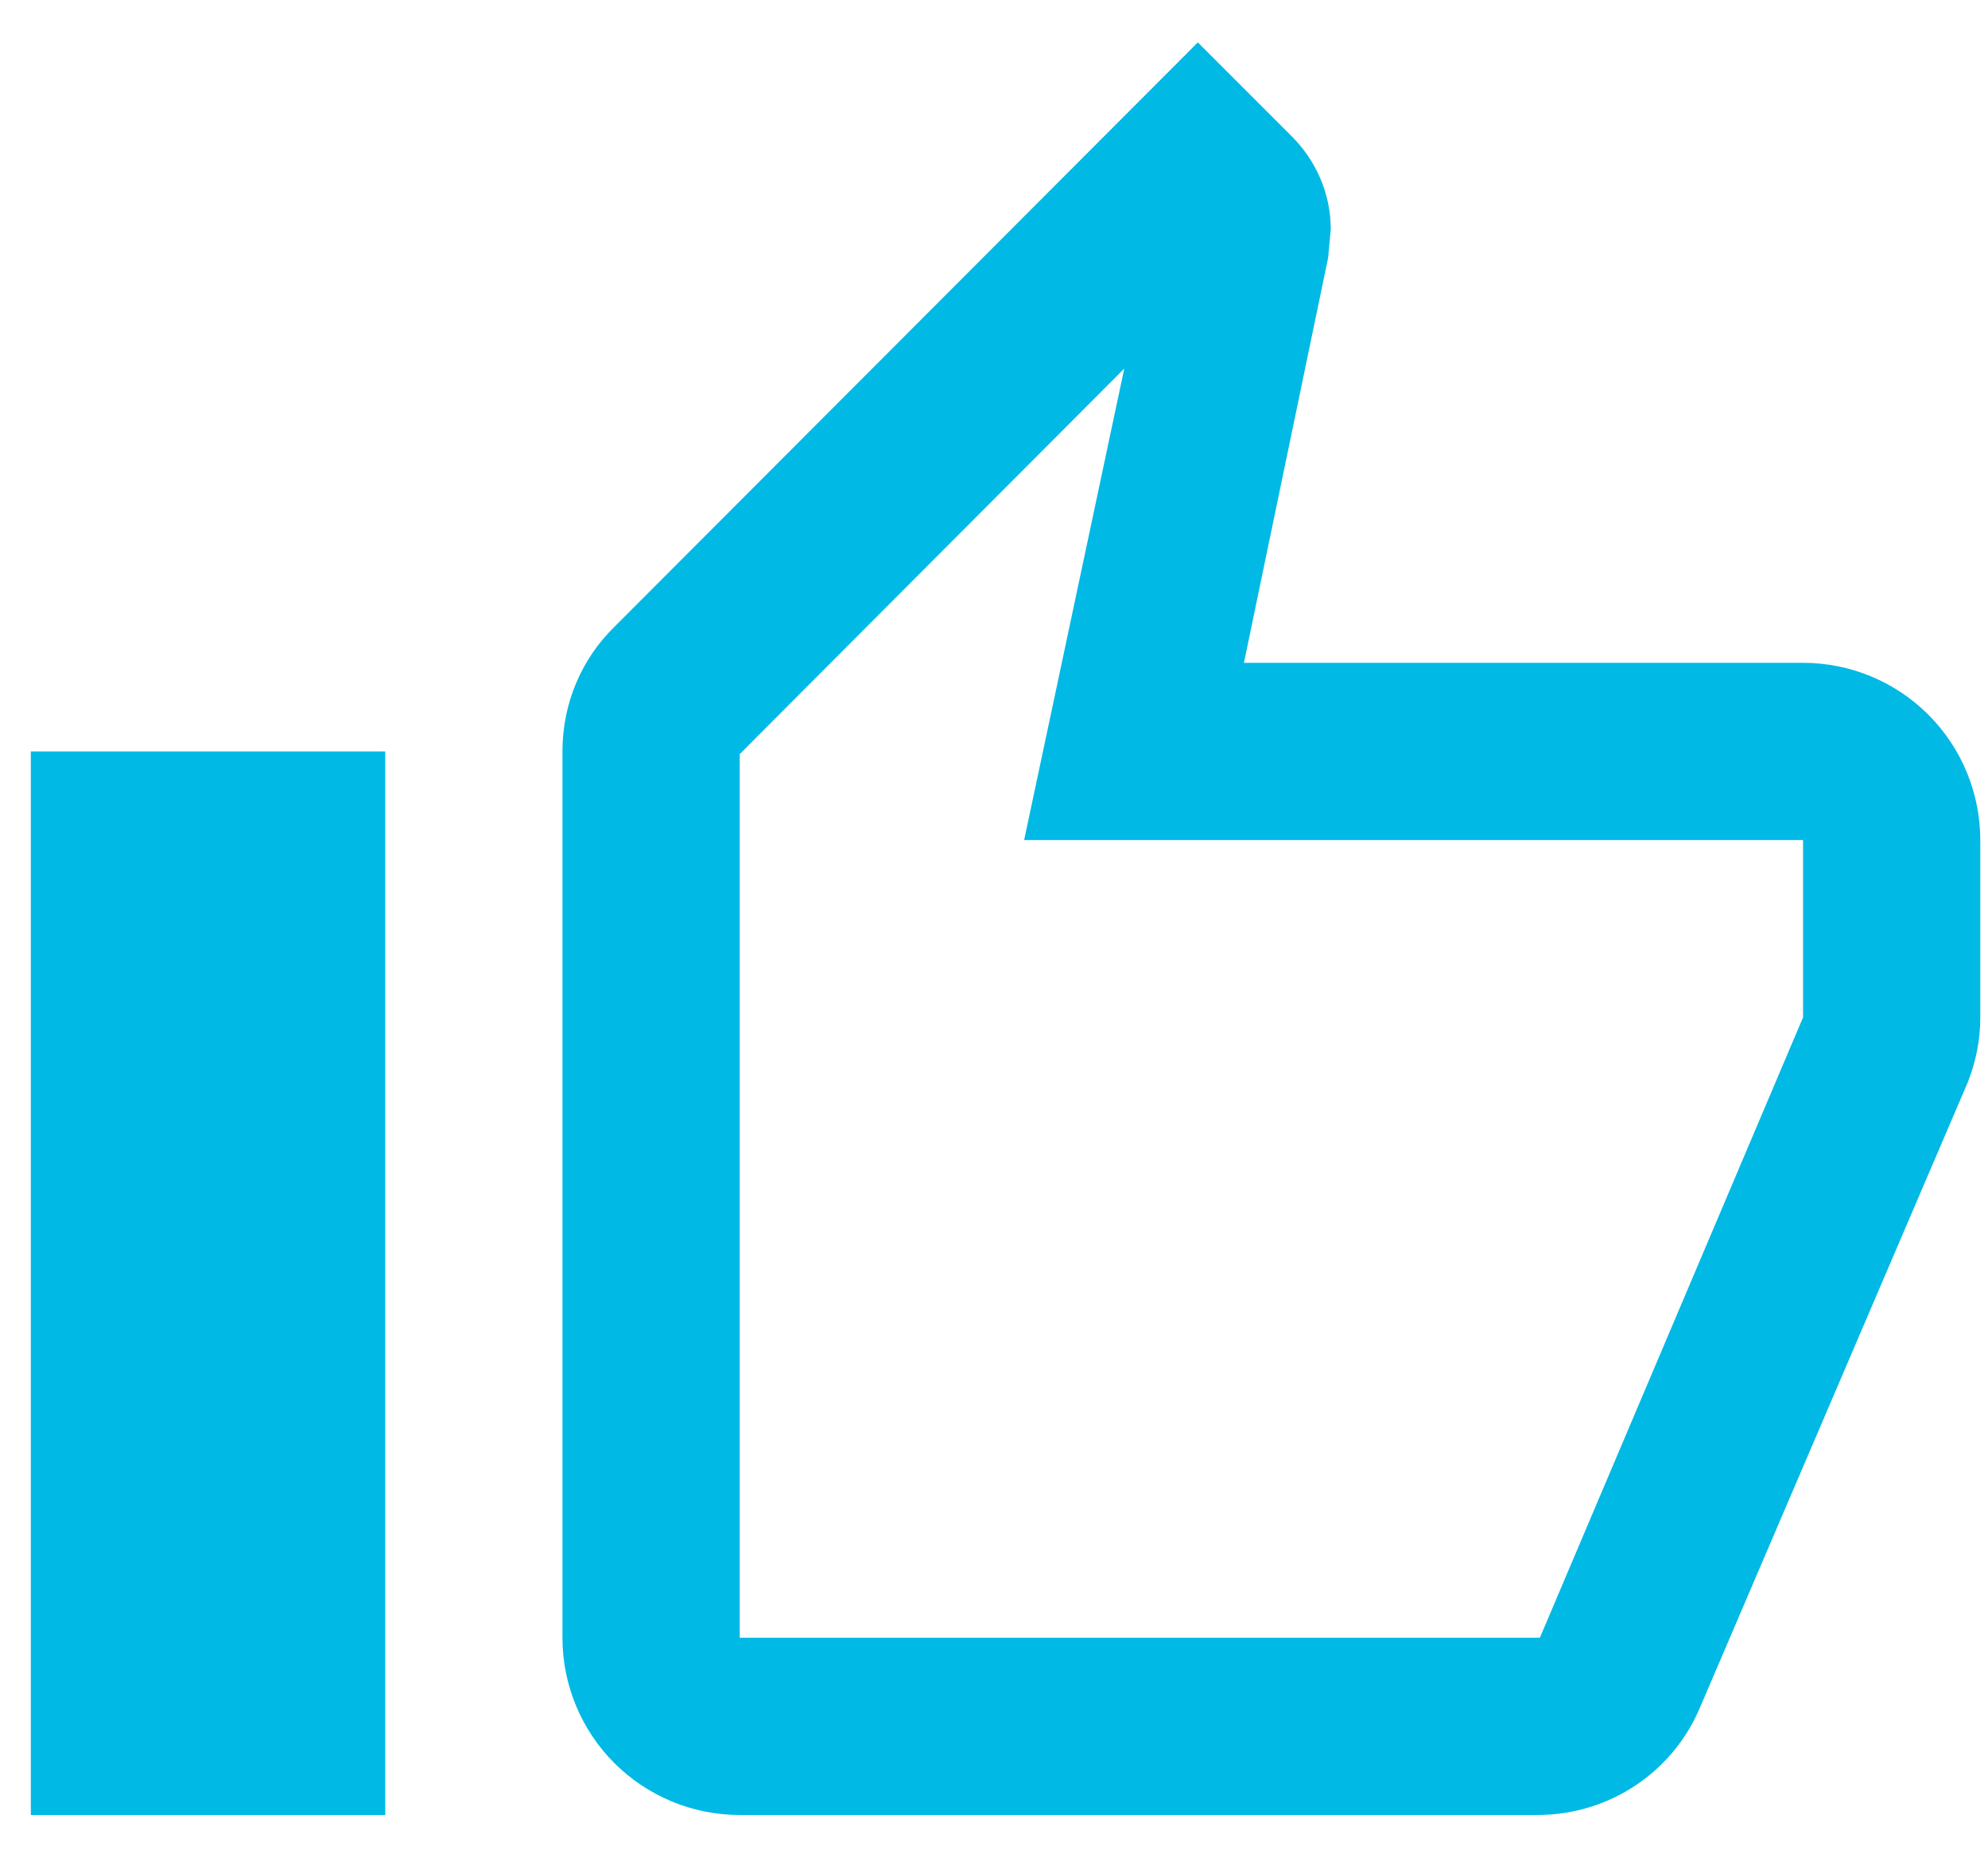 <svg xmlns="http://www.w3.org/2000/svg" width="43" height="40" viewBox="0 0 43 40" fill="none"><path d="M8.333 16.25V39.25H0.667V16.25H8.333ZM16 39.25C14.983 39.25 14.008 38.846 13.289 38.128C12.57 37.409 12.166 36.434 12.166 35.417V16.25C12.166 15.196 12.588 14.238 13.297 13.548L25.909 0.917L27.941 2.949C28.458 3.466 28.784 4.175 28.784 4.961L28.727 5.574L26.906 14.334H39C40.017 14.334 40.992 14.738 41.71 15.456C42.429 16.175 42.833 17.15 42.833 18.167V22C42.833 22.499 42.737 22.959 42.565 23.399L36.776 36.912C36.202 38.292 34.841 39.25 33.25 39.25H16ZM16 35.417H33.307L39 22V18.167H22.152L24.318 7.97L16 16.308V35.417Z" fill="#00B9E5"></path></svg>